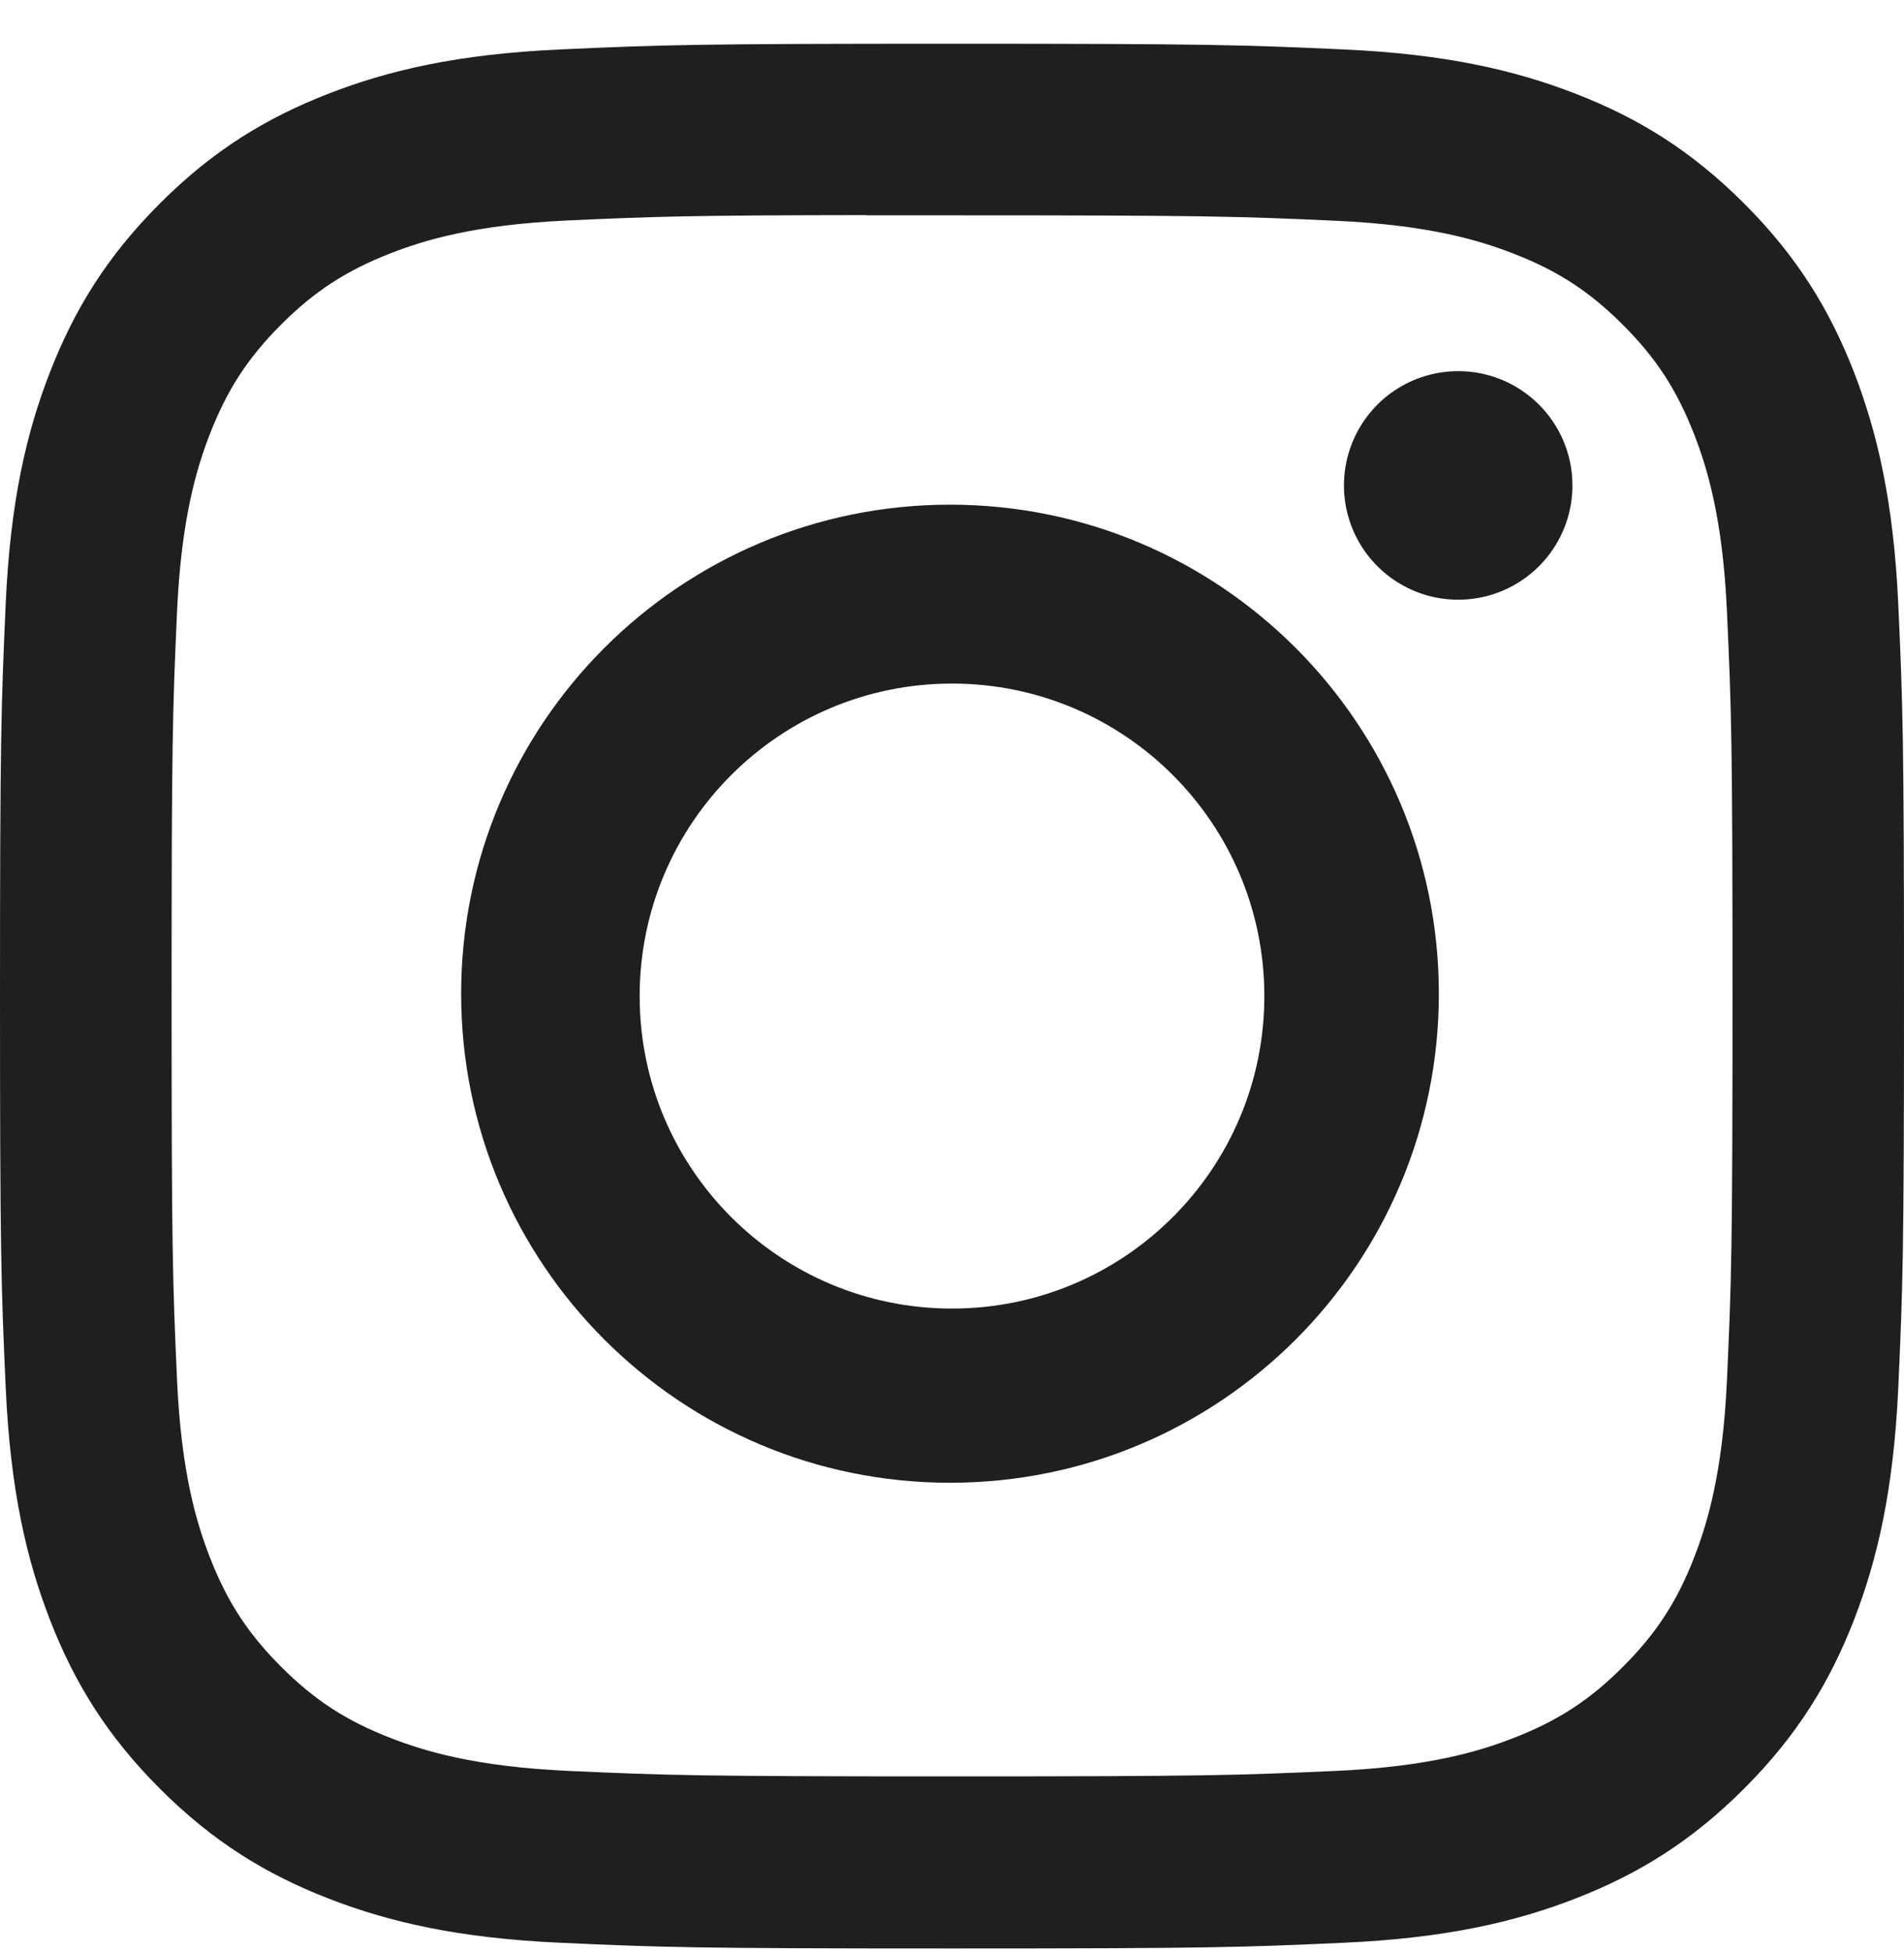 <svg width="40" height="41" viewBox="0 0 40 41" fill="none" xmlns="http://www.w3.org/2000/svg">
<path d="M20.002 0.918C14.57 0.918 13.888 0.942 11.755 1.039C9.626 1.136 8.172 1.473 6.9 1.968C5.585 2.479 4.469 3.162 3.358 4.274C2.245 5.386 1.562 6.502 1.049 7.817C0.553 9.089 0.216 10.543 0.12 12.671C0.025 14.804 0 15.486 0 20.918C0 26.35 0.024 27.029 0.121 29.163C0.219 31.292 0.556 32.745 1.05 34.017C1.561 35.332 2.245 36.448 3.357 37.56C4.468 38.672 5.584 39.357 6.898 39.868C8.171 40.363 9.625 40.7 11.754 40.797C13.887 40.894 14.568 40.918 19.999 40.918C25.431 40.918 26.111 40.894 28.244 40.797C30.374 40.7 31.829 40.363 33.101 39.868C34.416 39.357 35.53 38.672 36.642 37.56C37.754 36.448 38.438 35.332 38.95 34.017C39.442 32.745 39.779 31.291 39.879 29.163C39.975 27.03 40 26.35 40 20.918C40 15.486 39.975 14.805 39.879 12.671C39.779 10.542 39.442 9.089 38.95 7.817C38.438 6.502 37.754 5.386 36.642 4.274C35.529 3.162 34.417 2.478 33.1 1.968C31.825 1.473 30.371 1.136 28.241 1.039C26.108 0.942 25.429 0.918 19.996 0.918H20.002ZM18.207 4.522C18.74 4.521 19.334 4.522 20.002 4.522C25.341 4.522 25.974 4.541 28.083 4.637C30.033 4.726 31.092 5.052 31.797 5.326C32.73 5.688 33.395 6.122 34.095 6.822C34.795 7.522 35.228 8.188 35.592 9.122C35.865 9.826 36.192 10.884 36.28 12.834C36.376 14.943 36.397 15.576 36.397 20.913C36.397 26.251 36.376 26.884 36.28 28.993C36.191 30.943 35.865 32.001 35.592 32.705C35.229 33.638 34.795 34.303 34.095 35.003C33.395 35.703 32.73 36.136 31.797 36.498C31.092 36.773 30.033 37.098 28.083 37.188C25.975 37.283 25.341 37.304 20.002 37.304C14.661 37.304 14.028 37.283 11.92 37.188C9.97 37.097 8.911 36.772 8.206 36.498C7.273 36.136 6.606 35.702 5.906 35.002C5.206 34.302 4.773 33.637 4.409 32.703C4.135 31.999 3.809 30.941 3.72 28.991C3.625 26.883 3.605 26.249 3.605 20.908C3.605 15.568 3.625 14.938 3.72 12.829C3.81 10.879 4.135 9.821 4.409 9.116C4.772 8.183 5.206 7.516 5.906 6.816C6.606 6.116 7.273 5.683 8.206 5.319C8.911 5.044 9.97 4.719 11.92 4.63C13.765 4.546 14.48 4.521 18.207 4.517V4.522Z" fill="#1F1F20"/>
<path d="M30.634 7.794C30.16 7.794 29.696 7.935 29.301 8.198C28.906 8.462 28.599 8.837 28.417 9.276C28.235 9.714 28.188 10.197 28.28 10.662C28.373 11.128 28.602 11.556 28.938 11.891C29.273 12.227 29.701 12.455 30.167 12.548C30.632 12.64 31.115 12.593 31.553 12.411C31.992 12.229 32.367 11.921 32.63 11.527C32.894 11.132 33.035 10.668 33.034 10.193C33.034 8.868 31.959 7.794 30.634 7.794Z" fill="#1F1F20"/>
<path fill-rule="evenodd" clip-rule="evenodd" d="M19.958 10.598C14.286 10.598 9.688 15.197 9.688 20.869C9.688 26.541 14.286 31.138 19.958 31.138C25.631 31.138 30.228 26.541 30.228 20.869C30.228 15.197 25.631 10.598 19.958 10.598ZM20 27.48C23.624 27.48 26.562 24.542 26.562 20.918C26.562 17.294 23.624 14.355 20 14.355C16.376 14.355 13.438 17.294 13.438 20.918C13.438 24.542 16.376 27.48 20 27.48Z" fill="#1F1F20"/>
</svg>
